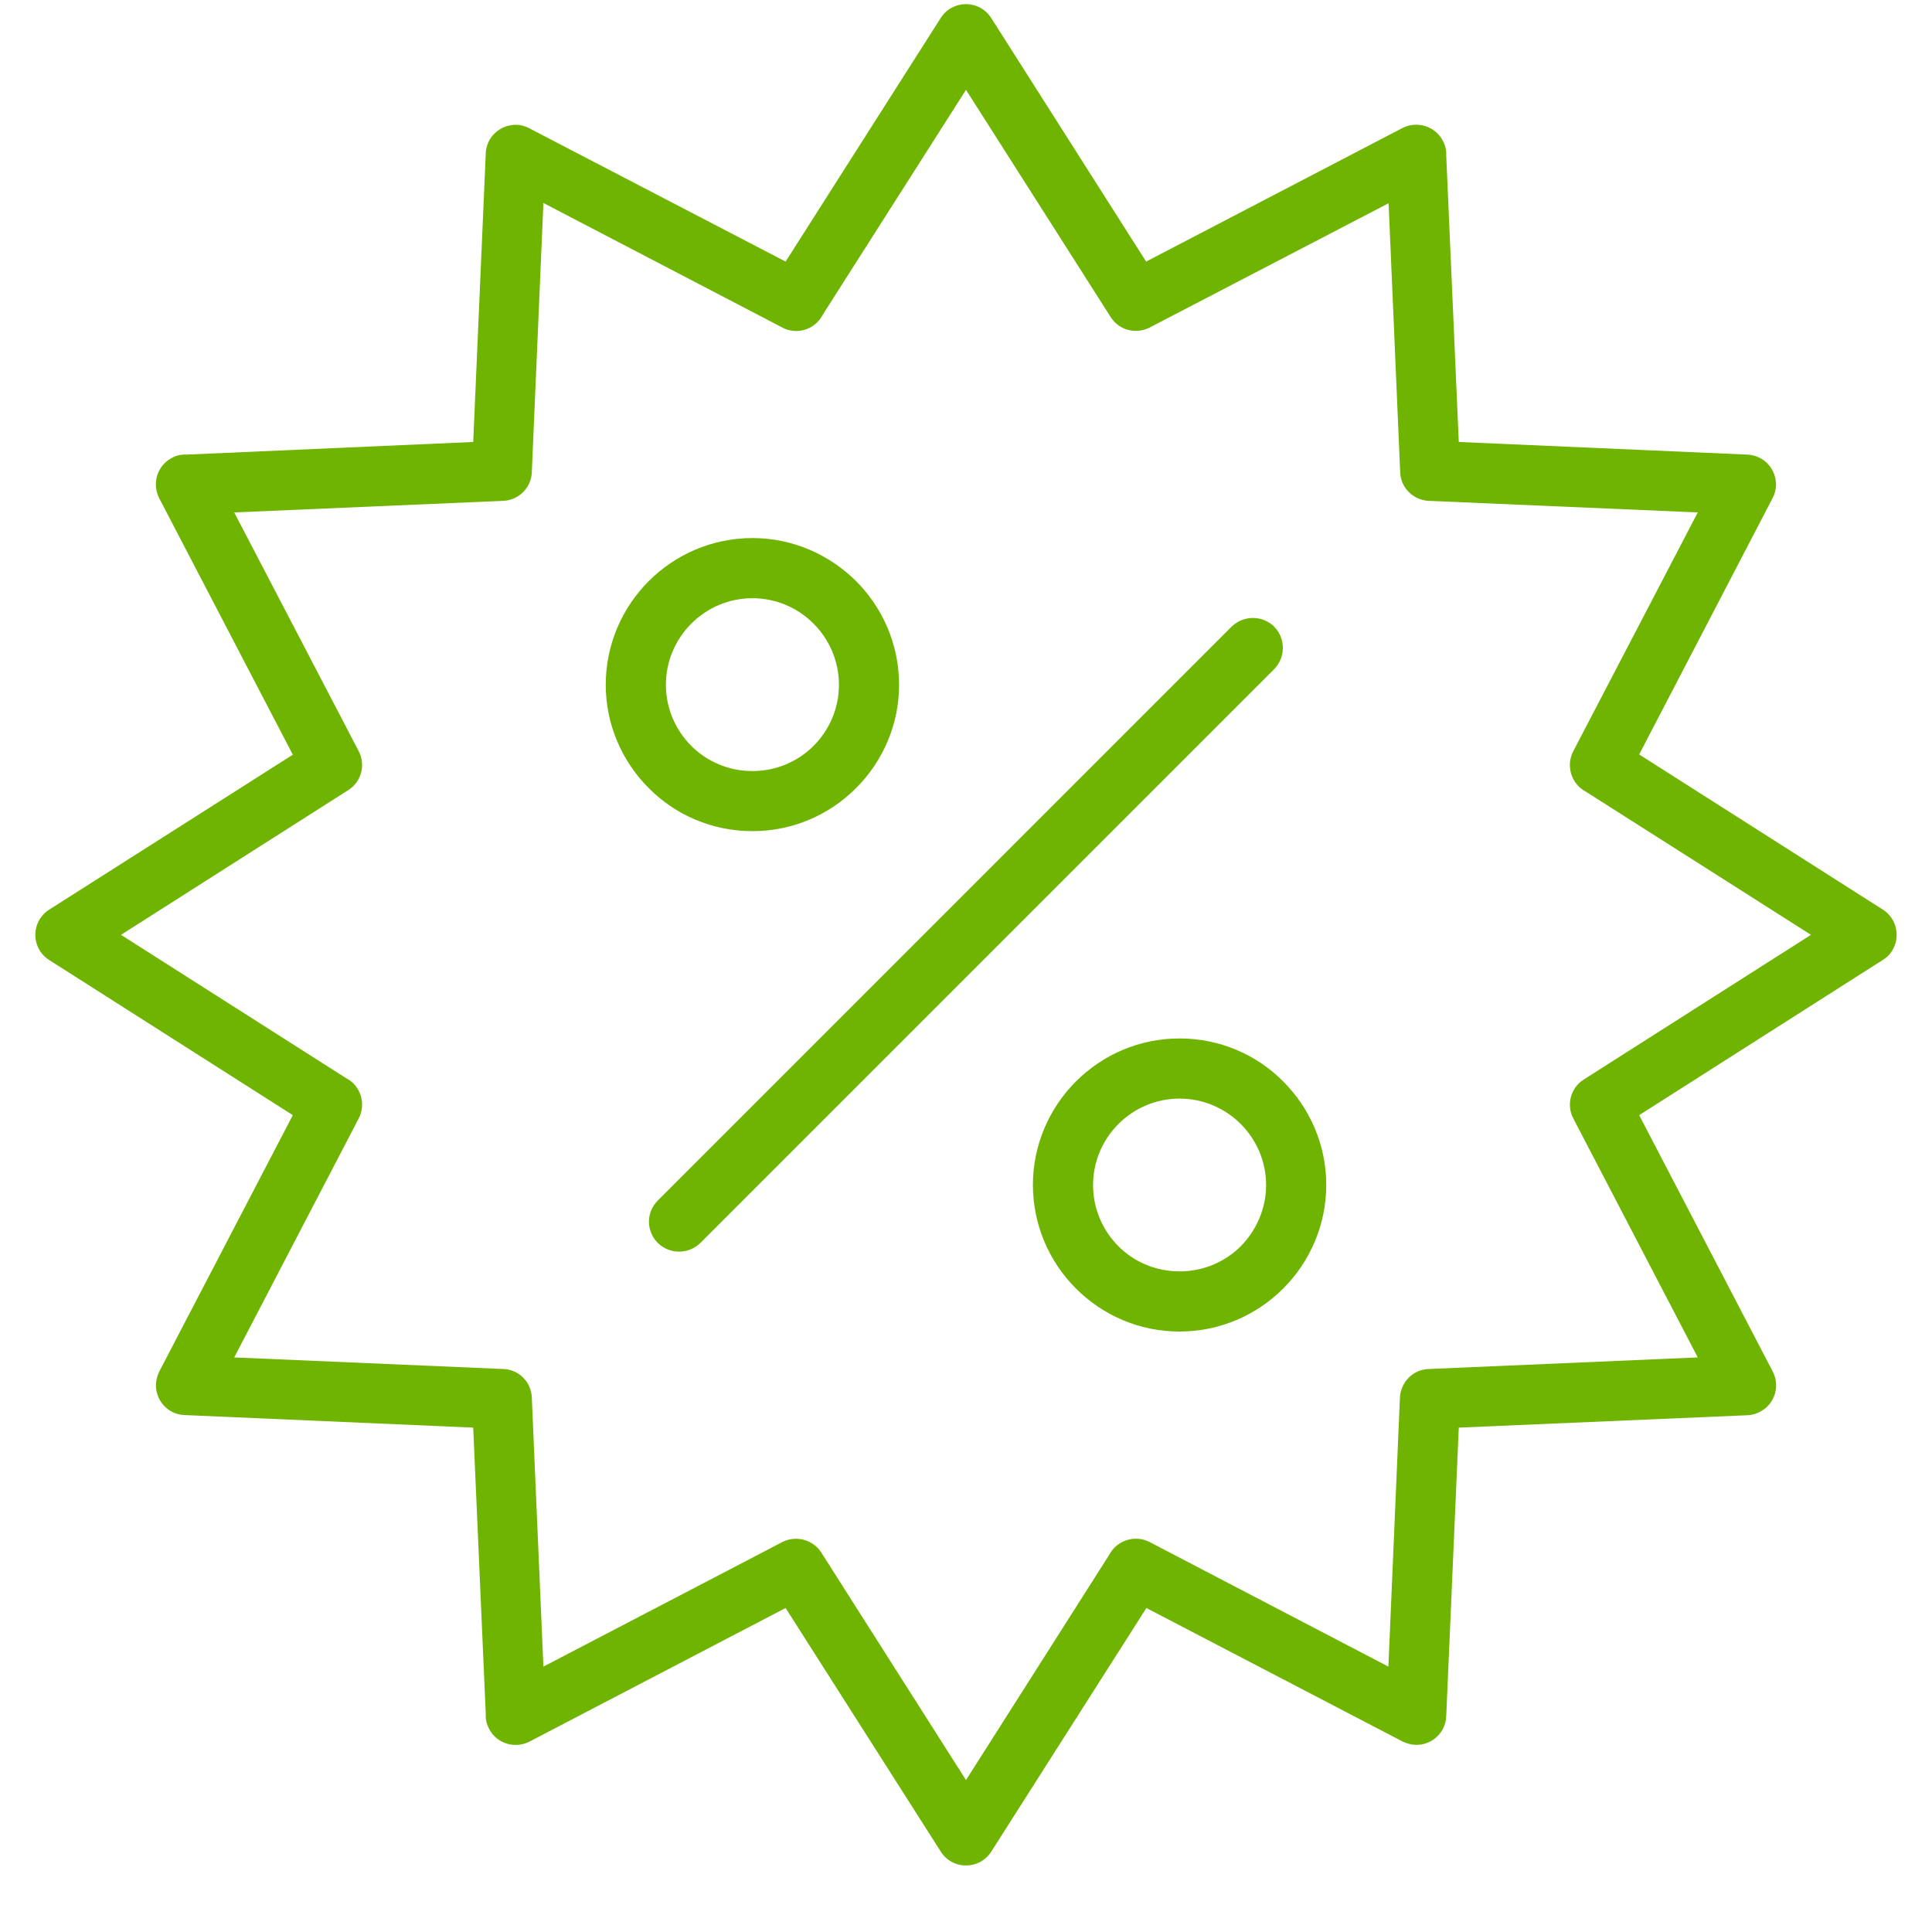 <svg xmlns="http://www.w3.org/2000/svg" xmlns:xlink="http://www.w3.org/1999/xlink" width="40" zoomAndPan="magnify" viewBox="0 0 30 30" height="40" preserveAspectRatio="xMidYMid meet" version="1.0"><defs><clipPath id="16eba63d84"><path d="M 0.484 0 L 29.516 0 L 29.516 29 L 0.484 29 Z M 0.484 0 " clip-rule="nonzero"/></clipPath></defs><g clip-path="url(#16eba63d84)"><path fill="#6fb400" d="M 29.238 14.125 L 25.453 11.715 L 27.523 7.738 C 27.555 7.68 27.574 7.613 27.578 7.543 C 27.586 7.285 27.391 7.07 27.133 7.059 L 22.652 6.863 L 22.457 2.414 C 22.461 2.34 22.445 2.262 22.406 2.188 C 22.289 1.961 22.008 1.871 21.777 1.988 L 17.797 4.062 L 15.395 0.285 C 15.359 0.227 15.312 0.176 15.25 0.137 C 15.035 0 14.746 0.062 14.609 0.277 L 12.199 4.062 L 8.219 1.992 C 8.16 1.961 8.098 1.941 8.027 1.938 C 7.77 1.93 7.551 2.125 7.543 2.383 L 7.348 6.863 L 2.898 7.059 C 2.82 7.055 2.742 7.07 2.672 7.109 C 2.441 7.227 2.355 7.508 2.473 7.738 L 4.547 11.719 L 0.77 14.121 C 0.711 14.156 0.66 14.207 0.621 14.266 C 0.484 14.484 0.547 14.77 0.762 14.906 L 4.547 17.316 L 2.473 21.297 C 2.445 21.355 2.426 21.422 2.422 21.488 C 2.41 21.746 2.609 21.965 2.867 21.973 L 7.348 22.168 L 7.543 26.617 C 7.539 26.695 7.555 26.77 7.594 26.844 C 7.711 27.074 7.992 27.16 8.223 27.043 L 12.199 24.969 L 14.605 28.746 C 14.641 28.805 14.688 28.855 14.75 28.895 C 14.965 29.031 15.254 28.969 15.391 28.754 L 17.801 24.969 L 21.781 27.043 C 21.84 27.07 21.902 27.09 21.973 27.094 C 22.23 27.105 22.449 26.906 22.457 26.648 L 22.652 22.168 L 27.102 21.977 C 27.18 21.977 27.258 21.961 27.328 21.922 C 27.559 21.805 27.645 21.523 27.527 21.297 L 25.453 17.316 L 29.23 14.91 C 29.289 14.875 29.34 14.828 29.379 14.766 C 29.516 14.551 29.453 14.262 29.238 14.125 Z M 24.594 16.762 C 24.387 16.891 24.32 17.156 24.43 17.367 L 26.363 21.078 L 22.184 21.258 C 21.941 21.266 21.75 21.461 21.738 21.703 L 21.559 25.879 L 17.852 23.945 C 17.625 23.828 17.344 23.914 17.223 24.145 L 15 27.641 L 12.754 24.109 C 12.625 23.906 12.359 23.836 12.148 23.945 L 8.438 25.879 L 8.258 21.703 C 8.25 21.457 8.055 21.266 7.816 21.258 L 3.637 21.078 L 5.57 17.367 C 5.688 17.141 5.602 16.859 5.375 16.742 L 1.879 14.516 L 5.406 12.27 C 5.613 12.141 5.68 11.875 5.57 11.664 L 3.637 7.957 L 7.816 7.777 C 8.059 7.766 8.25 7.57 8.258 7.332 L 8.438 3.152 L 12.148 5.086 C 12.375 5.207 12.656 5.117 12.773 4.891 L 15 1.395 L 17.246 4.922 C 17.375 5.129 17.641 5.195 17.852 5.086 L 21.562 3.156 L 21.742 7.332 C 21.75 7.574 21.945 7.766 22.184 7.777 L 26.363 7.957 L 24.43 11.664 C 24.312 11.891 24.398 12.172 24.625 12.293 L 28.121 14.516 Z M 19.785 10.391 L 10.875 19.301 C 10.691 19.48 10.398 19.48 10.215 19.301 C 10.031 19.117 10.031 18.824 10.215 18.641 L 19.125 9.73 C 19.309 9.551 19.602 9.551 19.785 9.73 C 19.965 9.914 19.965 10.207 19.785 10.391 Z M 13.293 12.238 C 13.703 11.828 13.961 11.258 13.961 10.633 C 13.961 10.004 13.703 9.434 13.293 9.023 C 12.879 8.613 12.312 8.355 11.684 8.355 C 11.055 8.355 10.484 8.613 10.074 9.023 C 9.664 9.434 9.406 10.004 9.406 10.633 C 9.406 11.258 9.664 11.828 10.074 12.238 C 10.484 12.652 11.055 12.906 11.684 12.906 C 12.312 12.906 12.879 12.652 13.293 12.238 Z M 10.34 10.633 C 10.34 10.262 10.492 9.926 10.734 9.684 C 10.977 9.441 11.312 9.289 11.684 9.289 C 12.055 9.289 12.391 9.441 12.633 9.684 C 12.875 9.926 13.027 10.262 13.027 10.633 C 13.027 11.004 12.875 11.34 12.633 11.582 C 12.391 11.824 12.055 11.973 11.684 11.973 C 11.312 11.973 10.977 11.824 10.734 11.582 C 10.492 11.34 10.34 11.004 10.34 10.633 Z M 18.316 16.125 C 17.688 16.125 17.121 16.379 16.707 16.793 C 16.297 17.203 16.039 17.773 16.039 18.398 C 16.039 19.027 16.297 19.598 16.707 20.008 C 17.121 20.422 17.688 20.676 18.316 20.676 C 18.945 20.676 19.516 20.418 19.926 20.008 C 20.336 19.598 20.594 19.027 20.594 18.398 C 20.594 17.773 20.336 17.203 19.926 16.793 C 19.516 16.379 18.945 16.125 18.316 16.125 Z M 19.266 19.352 C 19.023 19.594 18.688 19.742 18.316 19.742 C 17.945 19.742 17.609 19.594 17.367 19.352 C 17.125 19.109 16.973 18.773 16.973 18.402 C 16.973 18.031 17.125 17.695 17.367 17.453 C 17.609 17.211 17.945 17.059 18.316 17.059 C 18.688 17.059 19.023 17.211 19.266 17.453 C 19.508 17.695 19.66 18.031 19.66 18.402 C 19.66 18.77 19.508 19.105 19.266 19.352 Z M 19.266 19.352 " fill-opacity="1" fill-rule="nonzero"/></g></svg>